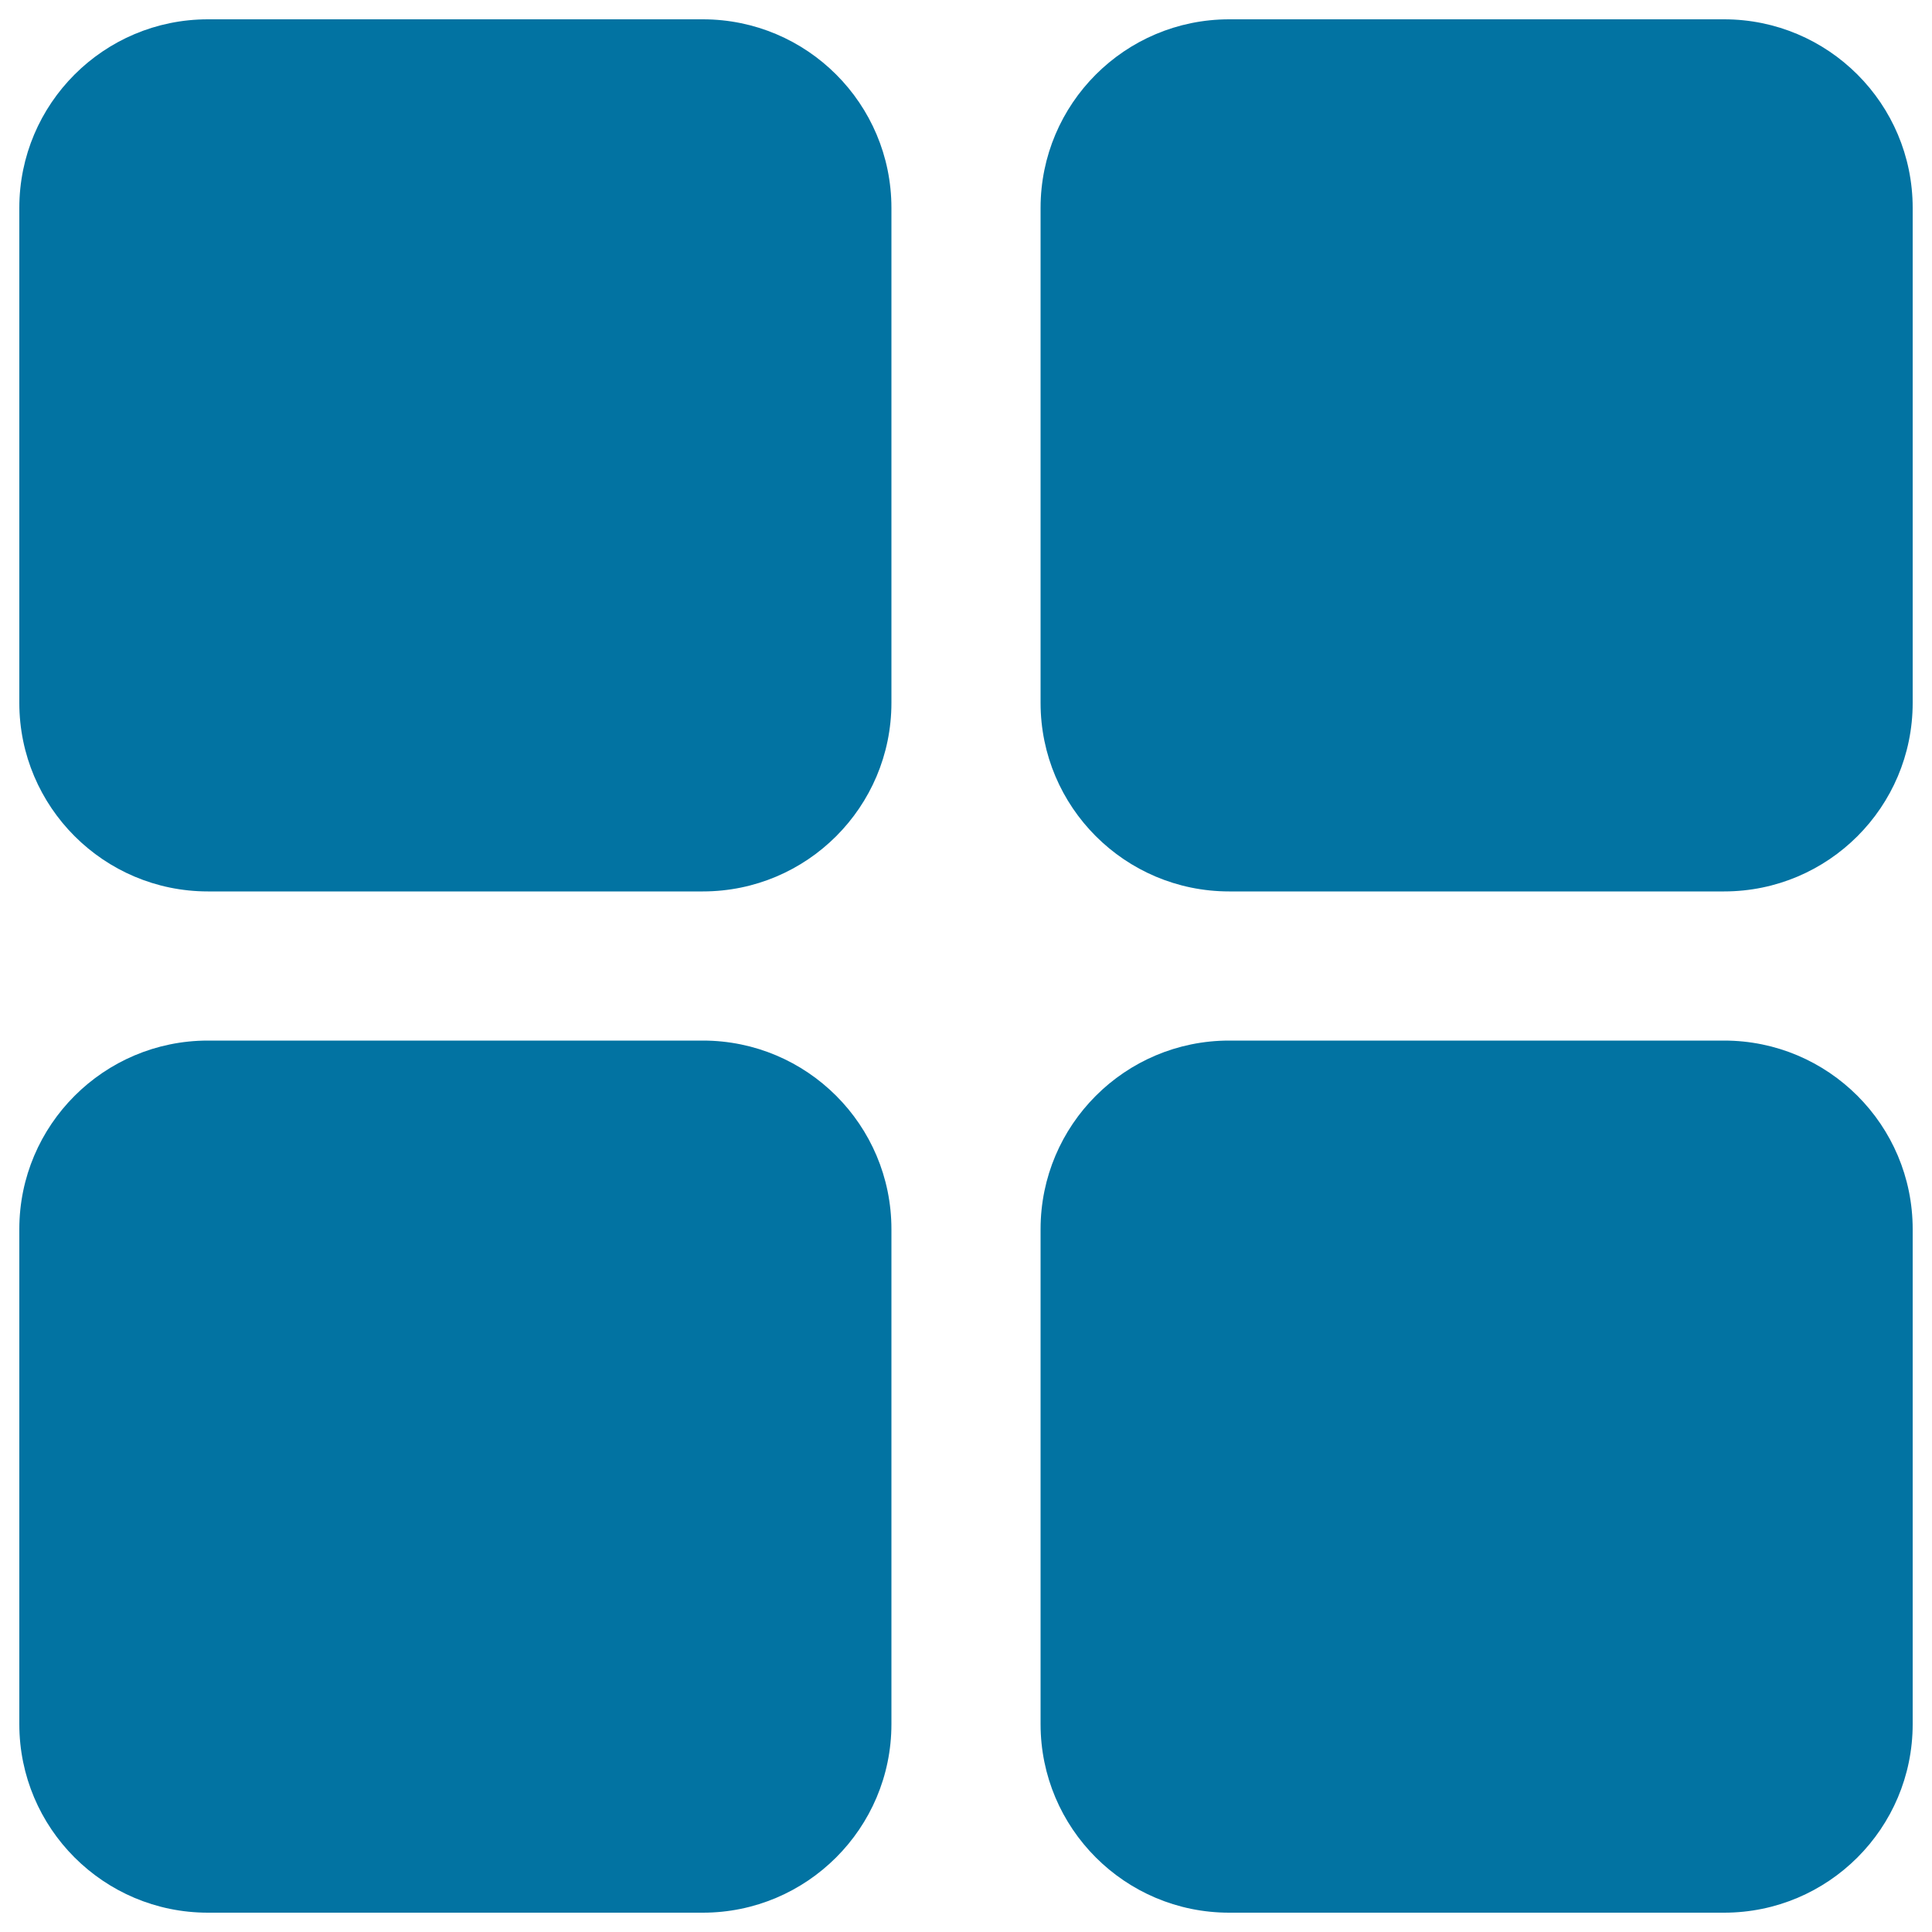 <svg xmlns="http://www.w3.org/2000/svg" viewBox="0 0 1000 1000" style="fill:#0273a2">
<title>Window Of Four Rounded Squares SVG icon</title>
<g><path d="M461.4,107.6v256.2c0,53.9-43.7,97.6-97.6,97.6H107.6c-53.8,0-97.6-43.7-97.6-97.6V107.6C10,53.7,53.7,10,107.6,10h256.2C417.7,10,461.4,53.7,461.4,107.6z M892.4,10H636.2c-53.9,0-97.6,43.7-97.6,97.6v256.2c0,53.9,43.7,97.6,97.6,97.6h256.2c53.9,0,97.6-43.7,97.6-97.6V107.6C990,53.7,946.3,10,892.4,10z M363.8,538.6H107.6c-53.8,0-97.6,43.7-97.6,97.6v256.2c0,53.9,43.7,97.6,97.6,97.6h256.2c53.8,0,97.6-43.7,97.6-97.6V636.2C461.4,582.3,417.7,538.6,363.8,538.6z M892.4,538.6H636.2c-53.9,0-97.6,43.7-97.6,97.6v256.2c0,53.9,43.7,97.6,97.6,97.6h256.2c53.9,0,97.6-43.7,97.6-97.6V636.2C990,582.3,946.3,538.6,892.4,538.6z"/></g>
</svg>